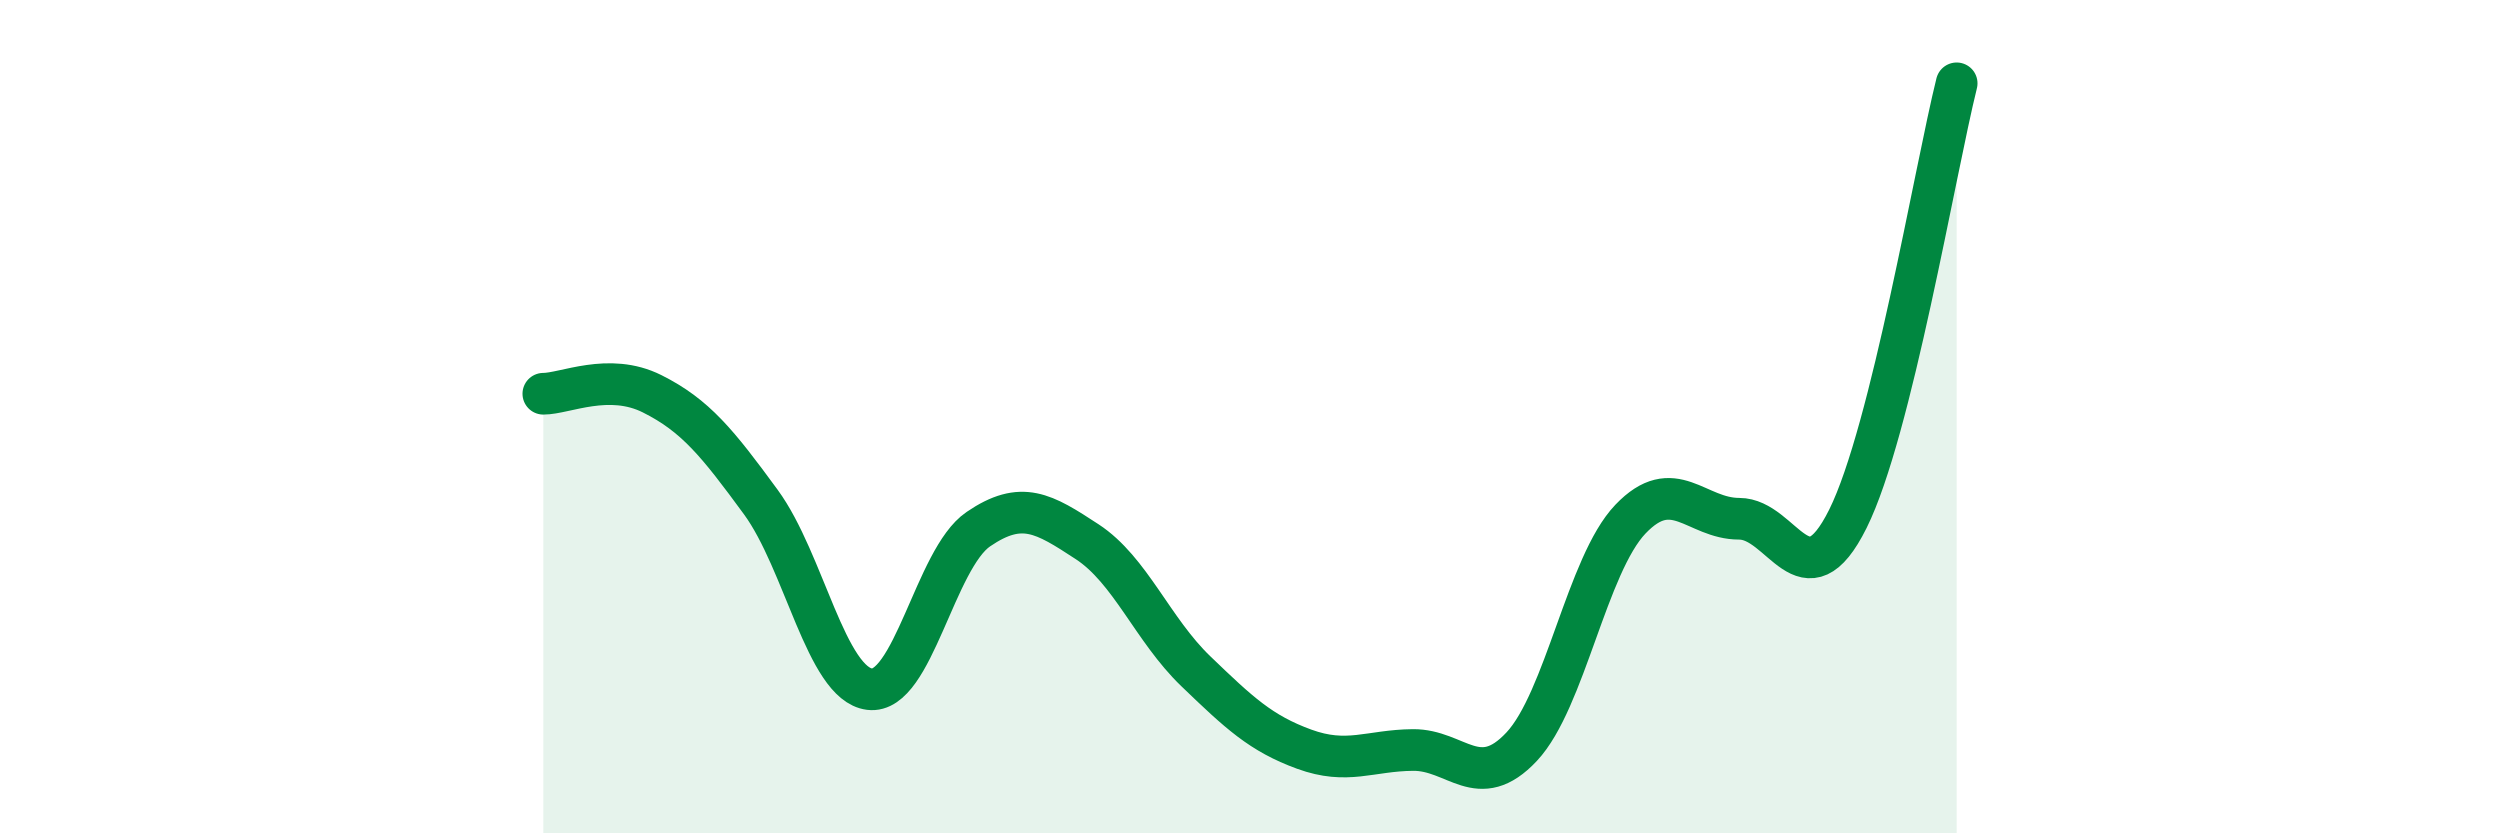 
    <svg width="60" height="20" viewBox="0 0 60 20" xmlns="http://www.w3.org/2000/svg">
      <path
        d="M 13.04,9.45 C 13.56,9.45 14.61,8.93 15.65,9.45 C 16.69,9.97 17.22,10.63 18.26,12.05 C 19.3,13.47 19.83,16.41 20.87,16.54 C 21.91,16.67 22.44,13.41 23.48,12.7 C 24.52,11.99 25.05,12.32 26.09,13 C 27.13,13.68 27.66,15.11 28.7,16.11 C 29.74,17.11 30.26,17.6 31.3,17.98 C 32.34,18.36 32.87,18.01 33.91,18 C 34.95,17.99 35.48,19.03 36.52,17.92 C 37.56,16.81 38.09,13.55 39.13,12.46 C 40.17,11.37 40.7,12.45 41.74,12.45 C 42.78,12.45 43.31,14.54 44.35,12.45 C 45.39,10.36 46.44,4.09 46.96,2L46.96 20L13.04 20Z"
        fill="#008740"
        opacity="0.1"
        stroke-linecap="round"
        stroke-linejoin="round"
      />
      <path
        d="M 13.04,9.45 C 13.56,9.45 14.61,8.93 15.65,9.45 C 16.69,9.97 17.22,10.63 18.26,12.05 C 19.3,13.47 19.83,16.41 20.87,16.54 C 21.91,16.67 22.44,13.41 23.48,12.7 C 24.52,11.99 25.05,12.32 26.09,13 C 27.13,13.68 27.66,15.11 28.7,16.11 C 29.74,17.11 30.26,17.6 31.3,17.98 C 32.34,18.36 32.87,18.01 33.91,18 C 34.95,17.99 35.48,19.03 36.52,17.92 C 37.56,16.81 38.09,13.55 39.13,12.46 C 40.17,11.37 40.7,12.45 41.74,12.45 C 42.78,12.45 43.31,14.54 44.35,12.45 C 45.39,10.36 46.44,4.09 46.96,2"
        stroke="#008740"
        stroke-width="1"
        fill="none"
        stroke-linecap="round"
        stroke-linejoin="round"
      />
    </svg>
  
